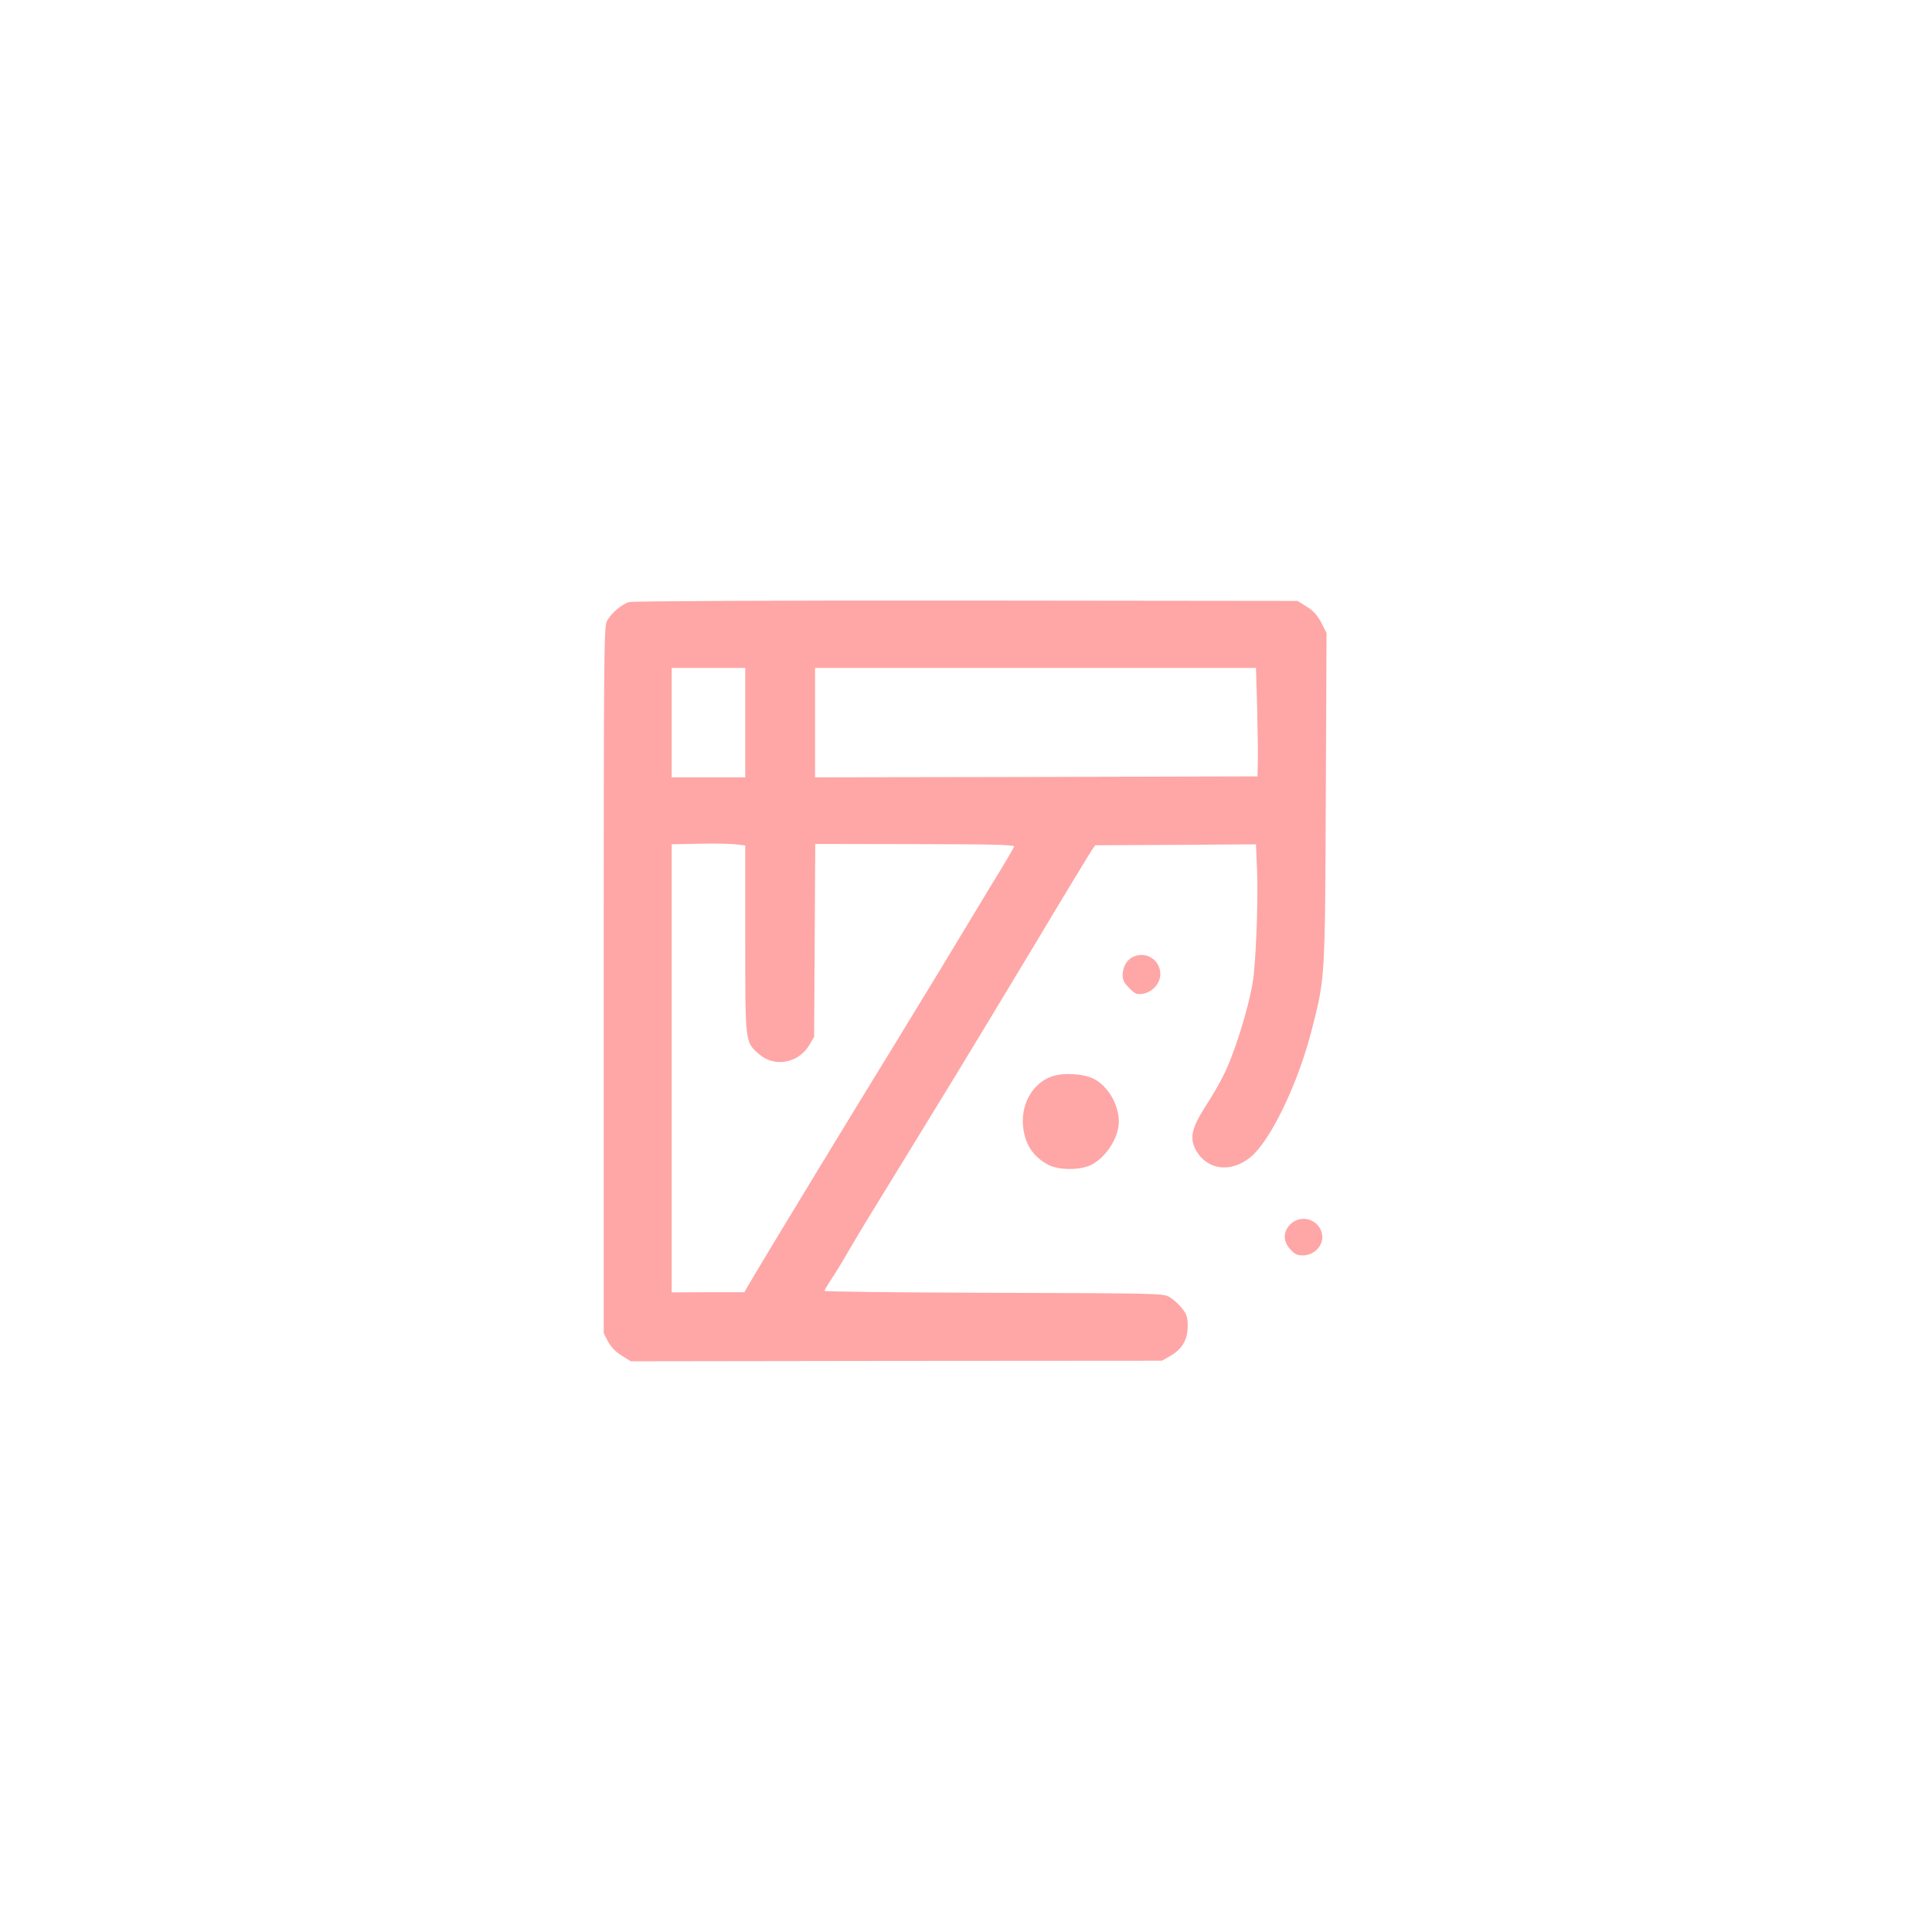 <?xml version="1.0" standalone="no"?>
<!DOCTYPE svg PUBLIC "-//W3C//DTD SVG 20010904//EN"
 "http://www.w3.org/TR/2001/REC-SVG-20010904/DTD/svg10.dtd">
<svg version="1.0" xmlns="http://www.w3.org/2000/svg"
 width="1024pt" height="1024pt" viewBox="0 0 1024 1024"
 preserveAspectRatio="xMidYMid meet">

<g transform="translate(0,1024) scale(0.1,-0.1)"
fill="#ffa6a6" stroke="none">
<path d="M3335 7049 c-42 -12 -99 -62 -119 -103 -15 -31 -16 -196 -16 -1903
l0 -1870 23 -44 c16 -29 40 -54 72 -74 l48 -30 1408 2 1408 1 45 26 c62 36 91
86 91 158 0 48 -5 62 -31 95 -17 21 -46 47 -65 58 -33 20 -55 20 -931 23 -494
1 -898 6 -898 10 0 4 15 30 33 57 19 28 59 93 89 145 30 52 92 156 138 230 98
159 251 410 438 715 74 121 263 434 420 695 156 261 292 485 301 497 l16 23
426 2 426 3 6 -146 c6 -161 -7 -490 -23 -584 -24 -145 -99 -385 -157 -498 -18
-37 -61 -111 -95 -163 -73 -115 -84 -167 -49 -231 60 -105 184 -121 288 -37
107 87 255 394 328 685 68 267 68 261 72 1224 l4 870 -28 55 c-21 40 -42 63
-78 85 l-48 30 -1756 2 c-997 1 -1769 -3 -1786 -8z m615 -639 l0 -290 -195 0
-195 0 0 290 0 290 195 0 195 0 0 -290z m2713 83 c3 -115 5 -244 4 -288 l-2
-80 -1172 -3 -1173 -2 0 290 0 290 1169 0 1168 0 6 -207z m-2765 -728 l52 -6
0 -497 c0 -557 -1 -544 73 -609 83 -73 212 -48 269 52 l23 40 3 511 3 511 530
-1 c434 -1 528 -3 524 -14 -3 -8 -57 -100 -122 -205 -64 -106 -187 -309 -273
-452 -87 -143 -198 -325 -247 -405 -126 -203 -669 -1096 -734 -1207 l-54 -92
-192 0 -193 -1 0 1188 0 1187 143 3 c78 2 166 0 195 -3z"/>
<path d="M6001 5166 c-31 -17 -50 -53 -51 -94 0 -26 9 -43 35 -69 32 -32 40
-35 73 -30 51 9 92 55 92 105 -1 77 -81 125 -149 88z"/>
<path d="M5573 4534 c-99 -36 -160 -142 -151 -258 8 -97 52 -166 133 -209 57
-31 173 -30 231 0 79 42 144 145 144 228 0 90 -57 188 -133 227 -55 28 -165
34 -224 12z"/>
<path d="M6839 3751 c-39 -40 -40 -89 0 -133 22 -25 37 -32 65 -32 66 0 117
59 102 118 -19 76 -112 101 -167 47z"/>
</g>
</svg>
